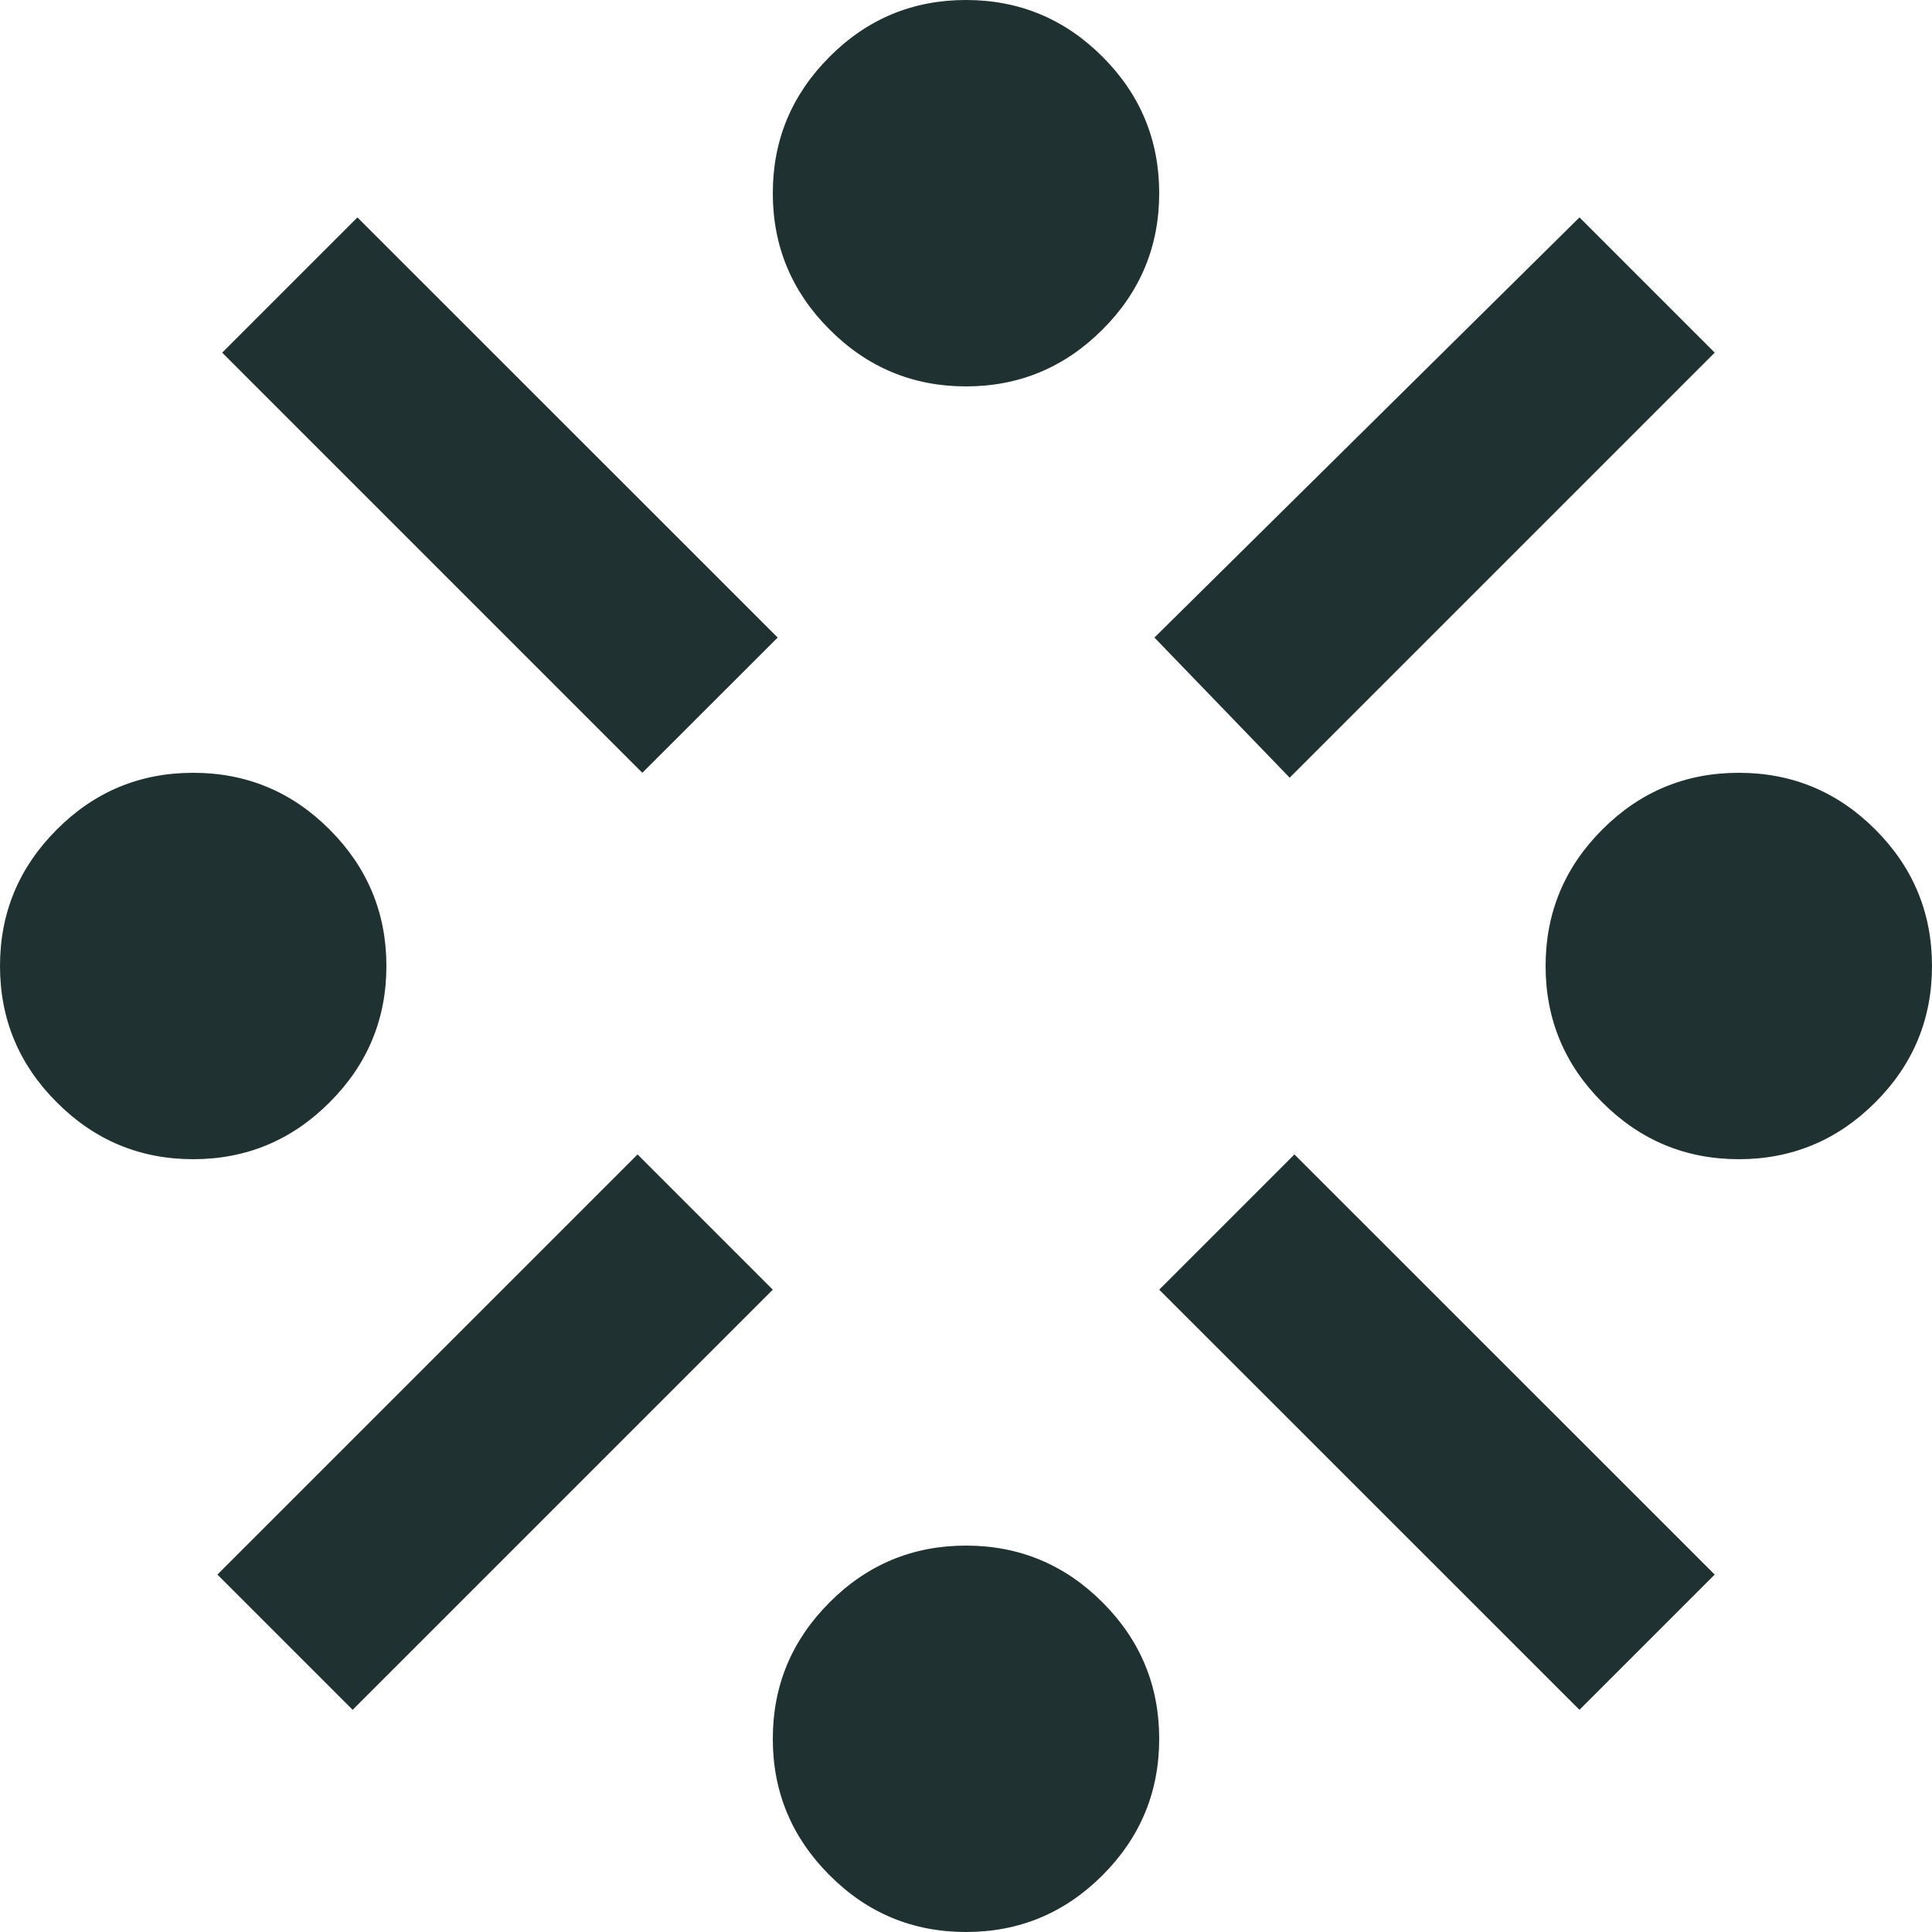 <svg width="17" height="17" viewBox="0 0 17 17" fill="none" xmlns="http://www.w3.org/2000/svg">
                               <path d="M1.7 10.2C1.232 10.2 0.832 10.033 0.5 9.7C0.167 9.368 0 8.967 0 8.5C0 8.033 0.167 7.632 0.5 7.299C0.832 6.966 1.232 6.8 1.7 6.8C2.167 6.8 2.568 6.966 2.9 7.299C3.233 7.632 3.4 8.033 3.4 8.5C3.4 8.967 3.233 9.368 2.9 9.7C2.568 10.033 2.167 10.2 1.7 10.2ZM3.103 15.045L1.913 13.855L5.61 10.158L6.8 11.348L3.103 15.045ZM5.652 6.8L1.955 3.103L3.145 1.913L6.843 5.61L5.652 6.8ZM8.5 17C8.033 17 7.632 16.834 7.3 16.501C6.967 16.168 6.8 15.768 6.8 15.3C6.8 14.832 6.967 14.432 7.3 14.099C7.632 13.766 8.033 13.6 8.5 13.6C8.967 13.6 9.368 13.766 9.701 14.099C10.034 14.432 10.2 14.832 10.2 15.3C10.2 15.768 10.034 16.168 9.701 16.501C9.368 16.834 8.967 17 8.5 17ZM8.5 3.4C8.033 3.4 7.632 3.233 7.3 2.9C6.967 2.568 6.8 2.167 6.8 1.7C6.8 1.232 6.967 0.832 7.3 0.499C7.632 0.166 8.033 0 8.5 0C8.967 0 9.368 0.166 9.701 0.499C10.034 0.832 10.2 1.232 10.2 1.7C10.2 2.167 10.034 2.568 9.701 2.9C9.368 3.233 8.967 3.4 8.5 3.4ZM11.348 6.843L10.158 5.61L13.898 1.913L15.088 3.103L11.348 6.843ZM13.898 15.045L10.2 11.348L11.39 10.158L15.088 13.855L13.898 15.045ZM15.3 10.2C14.832 10.2 14.432 10.033 14.099 9.7C13.766 9.368 13.6 8.967 13.6 8.5C13.6 8.033 13.766 7.632 14.099 7.299C14.432 6.966 14.832 6.8 15.3 6.8C15.768 6.8 16.168 6.966 16.501 7.299C16.834 7.632 17 8.033 17 8.5C17 8.967 16.834 9.368 16.501 9.7C16.168 10.033 15.768 10.2 15.3 10.2Z" fill="#1F3130"></path>
                            </svg>
